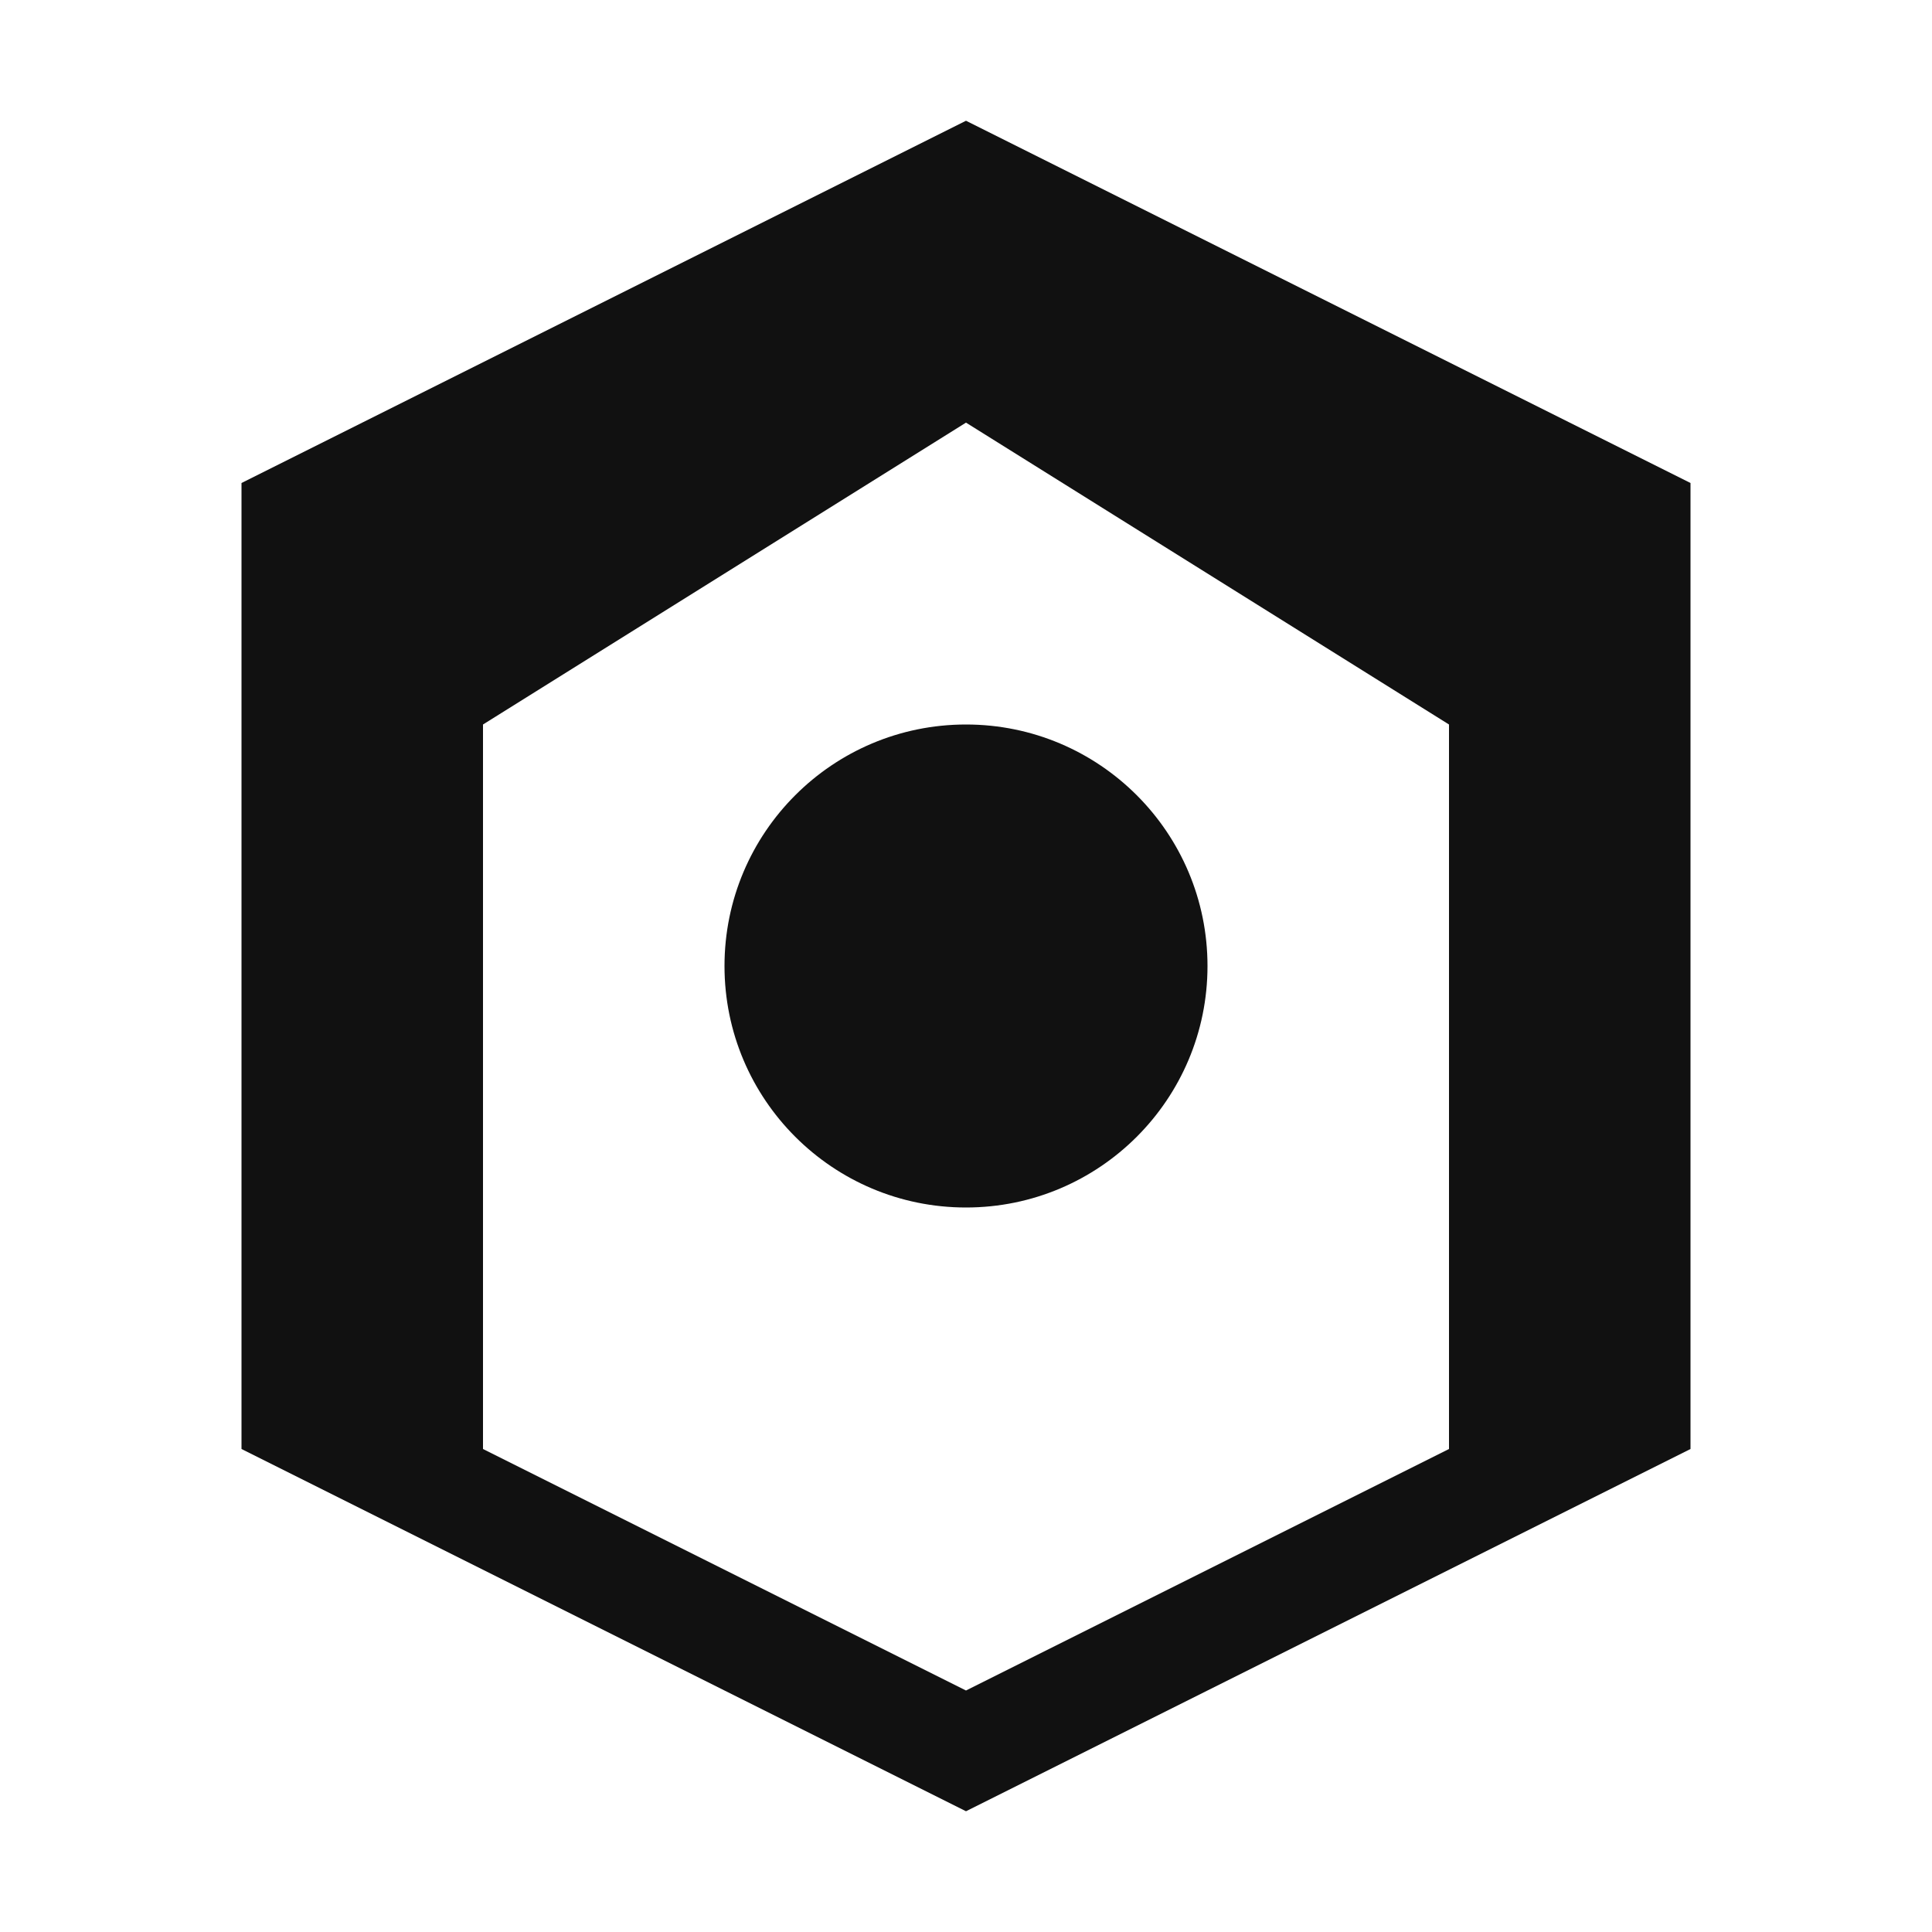 <?xml version="1.0" encoding="UTF-8"?>
<svg width="16" height="16" viewBox="0 0 16 16" xmlns="http://www.w3.org/2000/svg">
  <path d="M8 1L2 4v8l6 3 6-3V4L8 1zm0 2.5L12 6v6l-4 2-4-2V6l4-2.5z" fill="#111111"/>
  <circle cx="8" cy="8" r="2" fill="#111111"/>
</svg>
